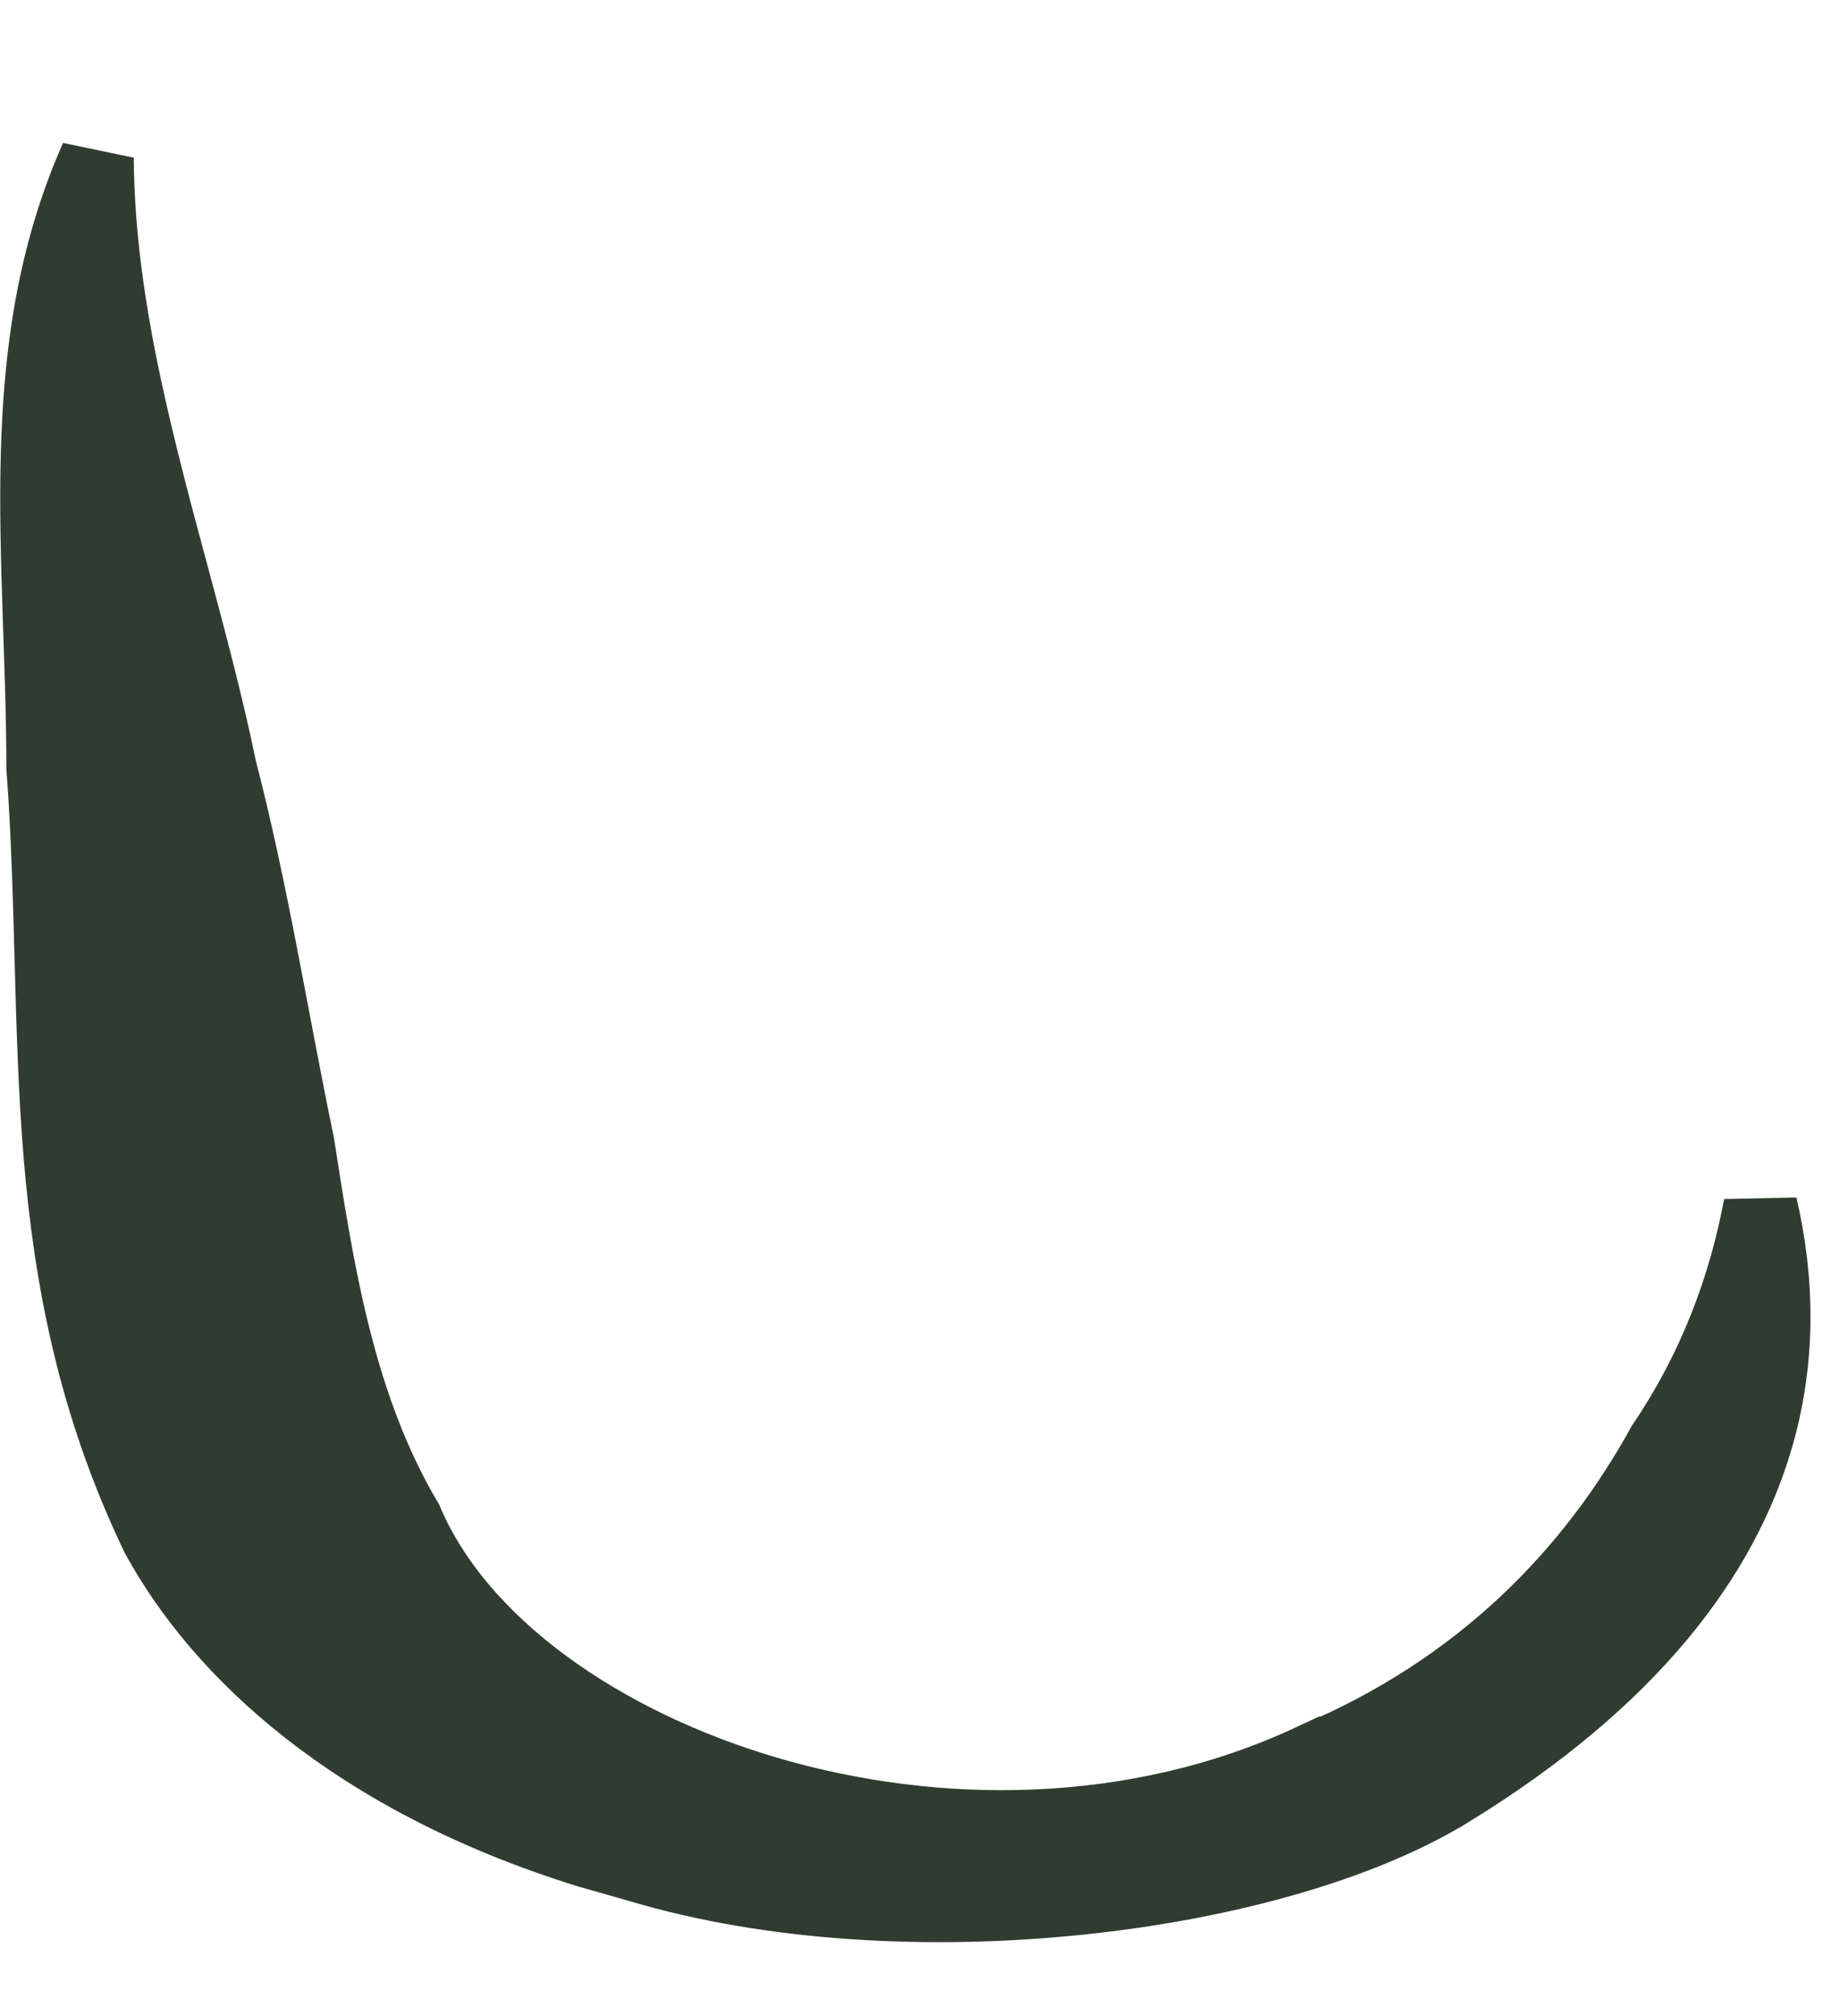 <?xml version="1.0" encoding="utf-8"?>
<svg xmlns="http://www.w3.org/2000/svg" fill="none" height="100%" overflow="visible" preserveAspectRatio="none" style="display: block;" viewBox="0 0 21 23" width="100%">
<path d="M1.105 1.802C1.111 2.694 1.243 3.572 1.428 4.433C1.585 5.164 1.781 5.893 1.974 6.609C2.167 7.329 2.356 8.037 2.503 8.745L2.507 8.765C2.876 10.189 3.092 11.589 3.396 13.054H3.396C3.617 14.47 3.848 16.028 4.635 17.355C5.238 18.774 6.865 19.903 8.754 20.458C10.67 21.021 12.959 21.027 14.973 20.086L14.974 20.087C16.935 19.269 18.195 17.917 18.983 16.488C19.573 15.614 19.916 14.695 20.092 13.757C20.295 14.628 20.3 15.51 20.054 16.374C19.66 17.758 18.604 19.163 16.536 20.431H16.535C15.562 21.029 14.022 21.476 12.317 21.652C10.618 21.829 8.805 21.732 7.3 21.283L7.286 21.279L6.731 21.121C4.041 20.291 2.511 18.832 1.796 17.518C1.08 16.021 0.808 14.597 0.689 13.164C0.63 12.444 0.609 11.724 0.589 10.988C0.569 10.259 0.551 9.514 0.494 8.755C0.492 6.341 0.122 4.01 1.105 1.802Z" fill="#303C30" id="Vector" stroke="#303C30" stroke-width="0.843"/>
</svg>